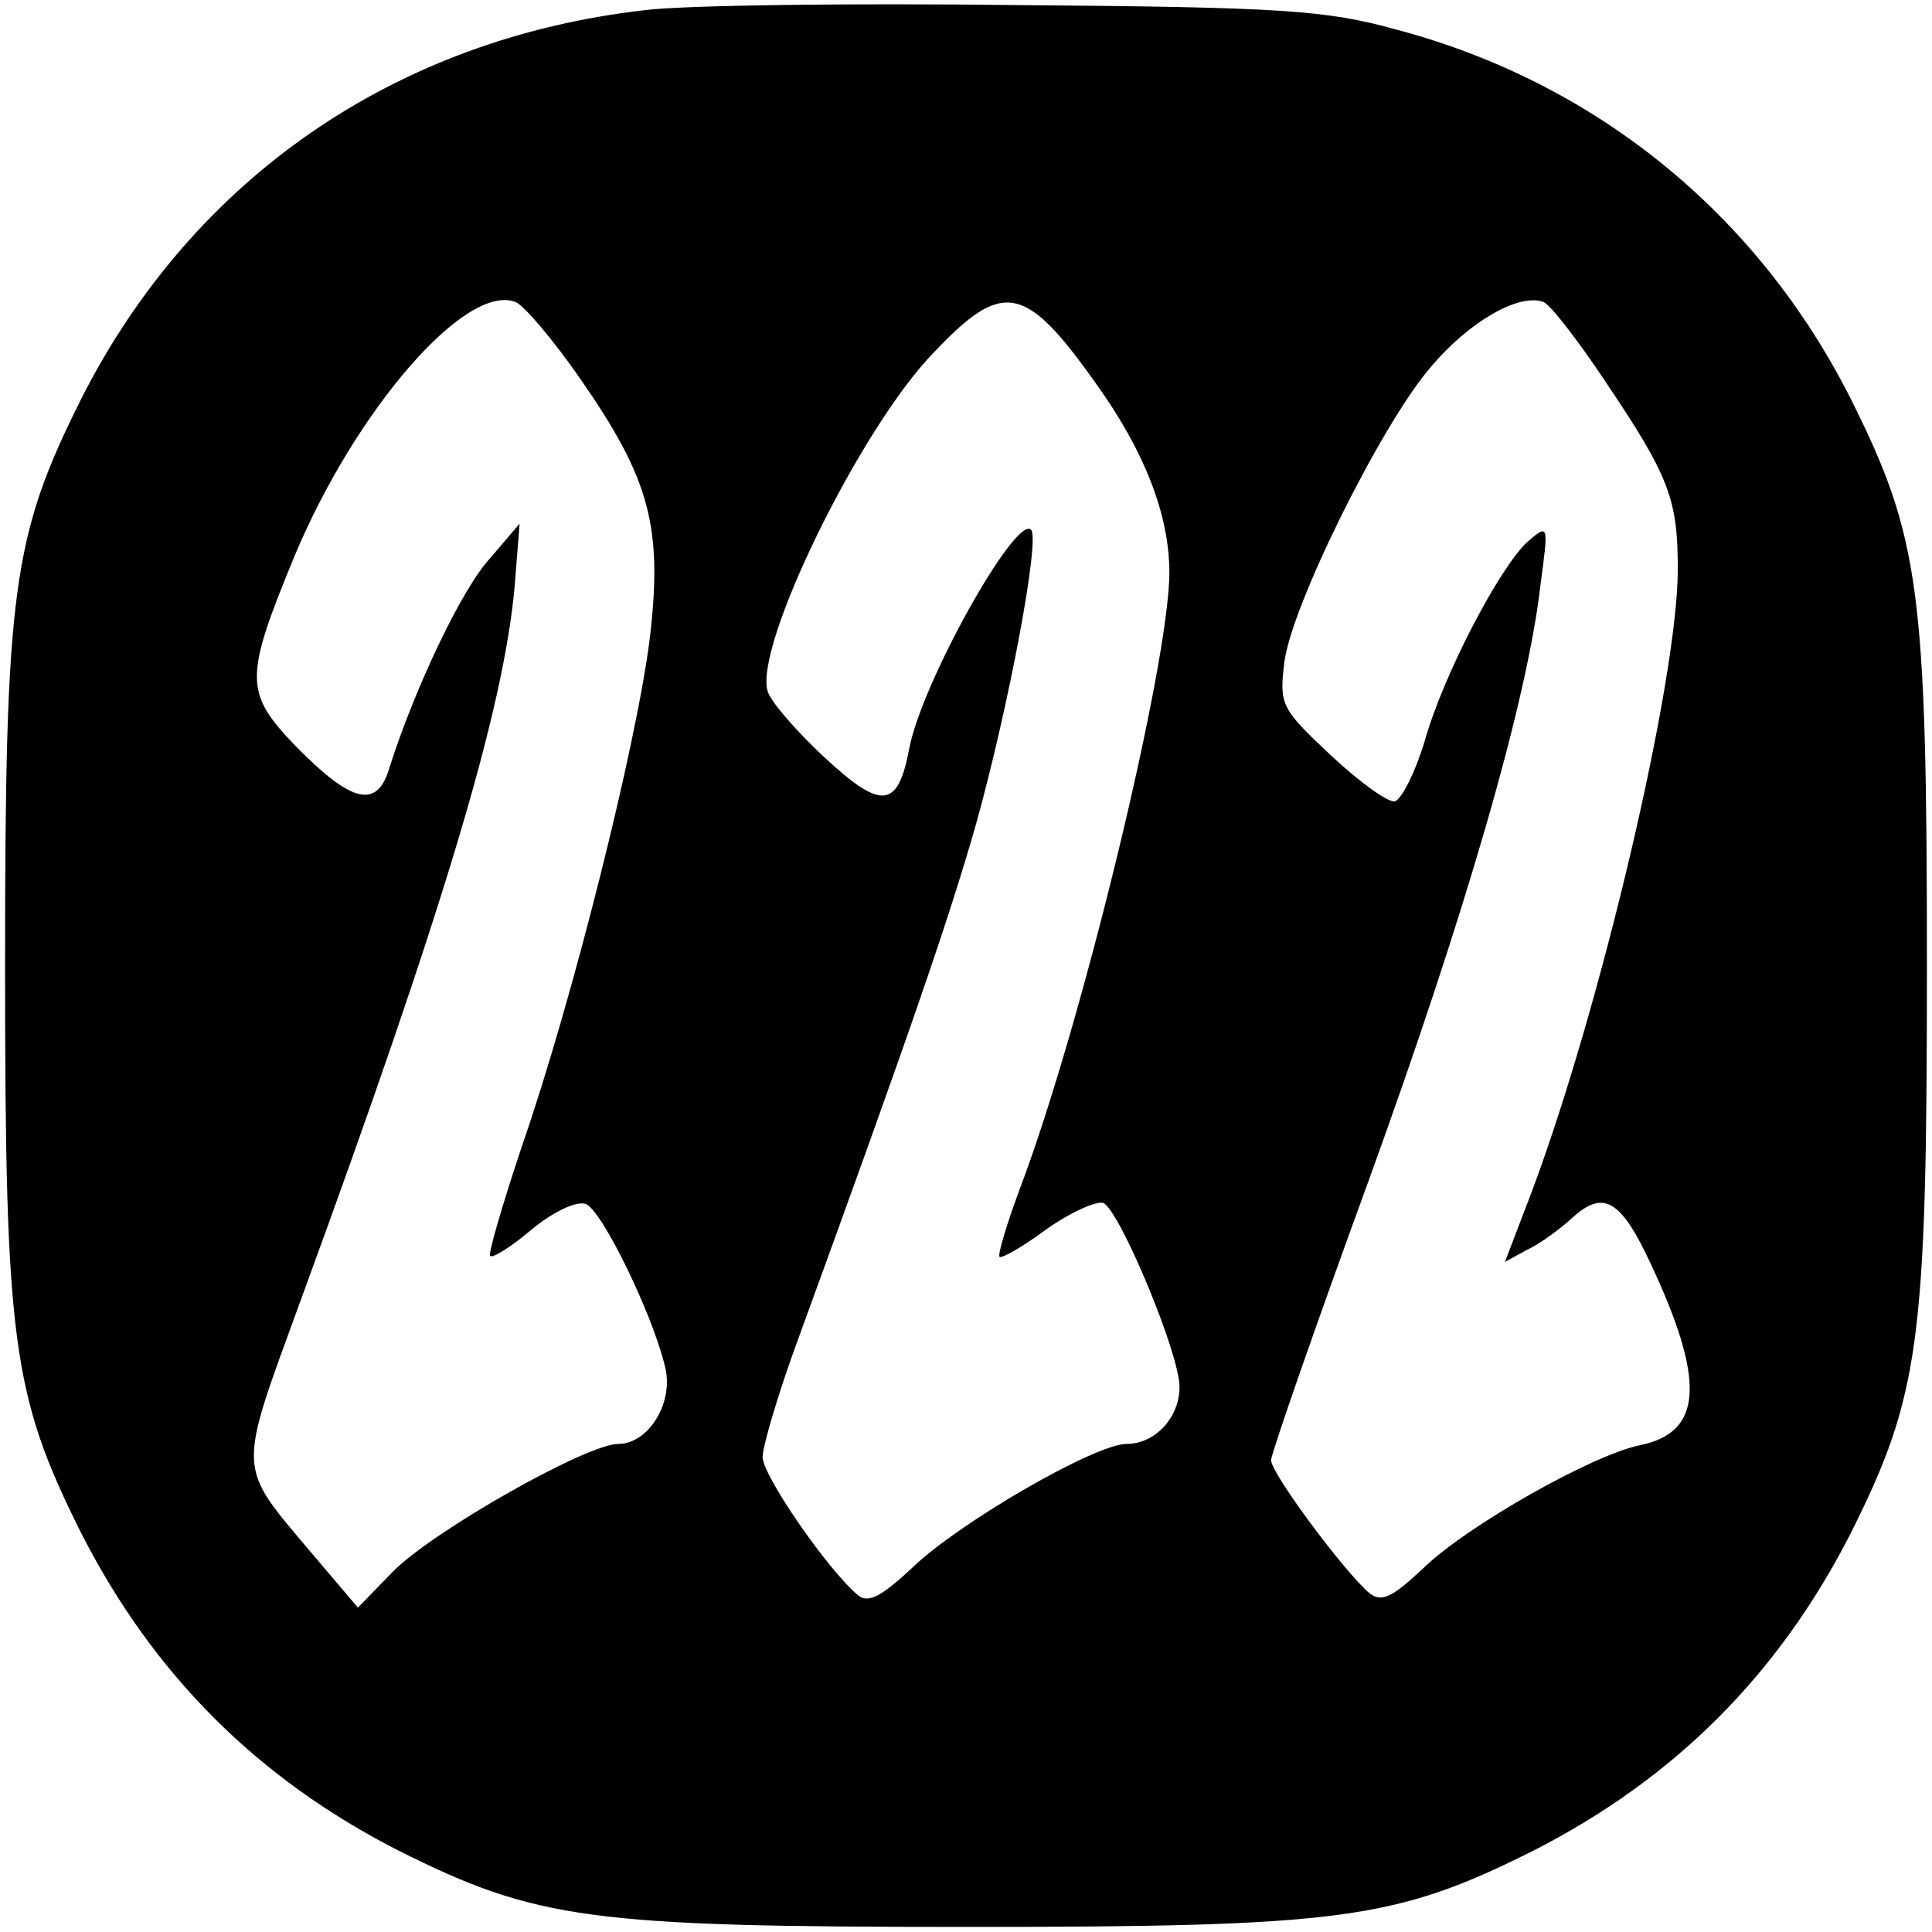 <svg version="1" xmlns="http://www.w3.org/2000/svg" width="253.333" height="253.333" viewBox="0 0 190 190"><path d="M63.4 1C38.9 3.8 19 17.5 8 39.2 1.2 52.8.5 58 .5 95s.7 42.2 7.5 55.8c7.1 13.9 17.3 24.1 31.2 31.2 13.6 6.8 18.8 7.5 55.8 7.5s42.2-.7 55.8-7.5c13.9-7.1 24.1-17.3 31.2-31.2 6.8-13.6 7.5-18.8 7.5-55.8s-.7-42.2-7.5-55.8C172.8 21 156.9 8.1 137.3 2.9 130.4 1 126.2.7 100 .5 83.8.3 67.3.5 63.4 1zm-6.3 36.3c6.8 9.8 8.1 14.5 6.8 25.5-1.3 10.4-7.6 35.6-12.6 50-1.9 5.7-3.3 10.5-3.1 10.7.2.3 2.1-.9 4.1-2.6 2.2-1.8 4.4-2.8 5.3-2.5 1.6.6 6.6 10.9 7.8 16 .9 3.5-1.6 7.6-4.6 7.6-3.1 0-18.3 8.6-22.2 12.6l-3.4 3.5-4.5-5.3c-7.5-8.9-7.4-7.7-1.1-25 14.1-38.5 19.9-58 21-70l.5-6.3-2.9 3.4c-2.8 3-7.5 13-9.9 20.6-1.2 4.1-3.7 3.5-9.2-2.1-5.1-5.3-5.1-6.7-.1-18.8 6-14.3 16.8-26.8 21.7-24.9.8.3 3.7 3.7 6.4 7.6zm50.6.3c4.9 6.8 7.3 13.1 7.3 18.7 0 8.9-8.6 44.5-14.7 60.6-1.3 3.5-2.2 6.5-2 6.7.2.2 2.3-1 4.6-2.7 2.4-1.7 4.9-2.8 5.6-2.6 1.6.7 7.5 14.8 7.5 18.1 0 3-2.4 5.6-5.2 5.6-3.1 0-16.4 7.7-21 12.1-3.1 2.9-4.4 3.6-5.4 2.8-3-2.5-9.4-11.8-9.4-13.6 0-1.1 1.6-6.5 3.6-11.9C89.1 102.6 93.3 90.5 96 81c3.2-11.5 6.3-28 5.4-28.9-1.5-1.5-10.8 15.1-12 21.6-1.1 5.8-2.7 6-8.3.8-2.8-2.6-5.3-5.5-5.6-6.5-1.4-4.4 9.1-25.9 16.3-33.3 6.8-7.2 9-6.8 15.9 2.9zm50.1-.2c6.4 9.5 7.2 11.7 7.2 18.6 0 10.9-7.6 43.2-14.4 61.3l-2.6 6.8 2.2-1.2c1.3-.6 3.3-2.1 4.5-3.2 3-2.7 4.7-1.7 7.6 4.5 5.4 11.5 5.2 16.6-.9 17.9-4.7.9-17.2 8-21.4 12.1-3.1 2.9-4.1 3.4-5.3 2.5-2.4-2-9.7-11.8-9.7-13.1 0-.6 4.3-13 9.6-27.5 9.5-26.2 15.6-47.2 16.9-58.6.8-6 .8-6-1.3-4.2-2.7 2.5-8.2 12.9-10.1 19.6-.9 3-2.2 5.6-2.9 5.9-.6.2-3.4-1.8-6.3-4.5-4.9-4.6-5.1-5-4.6-9.1.6-5.4 9.5-23.4 14.4-29.1 3.8-4.5 8.7-7.3 11.1-6.4.7.3 3.4 3.8 6 7.7z"/></svg>